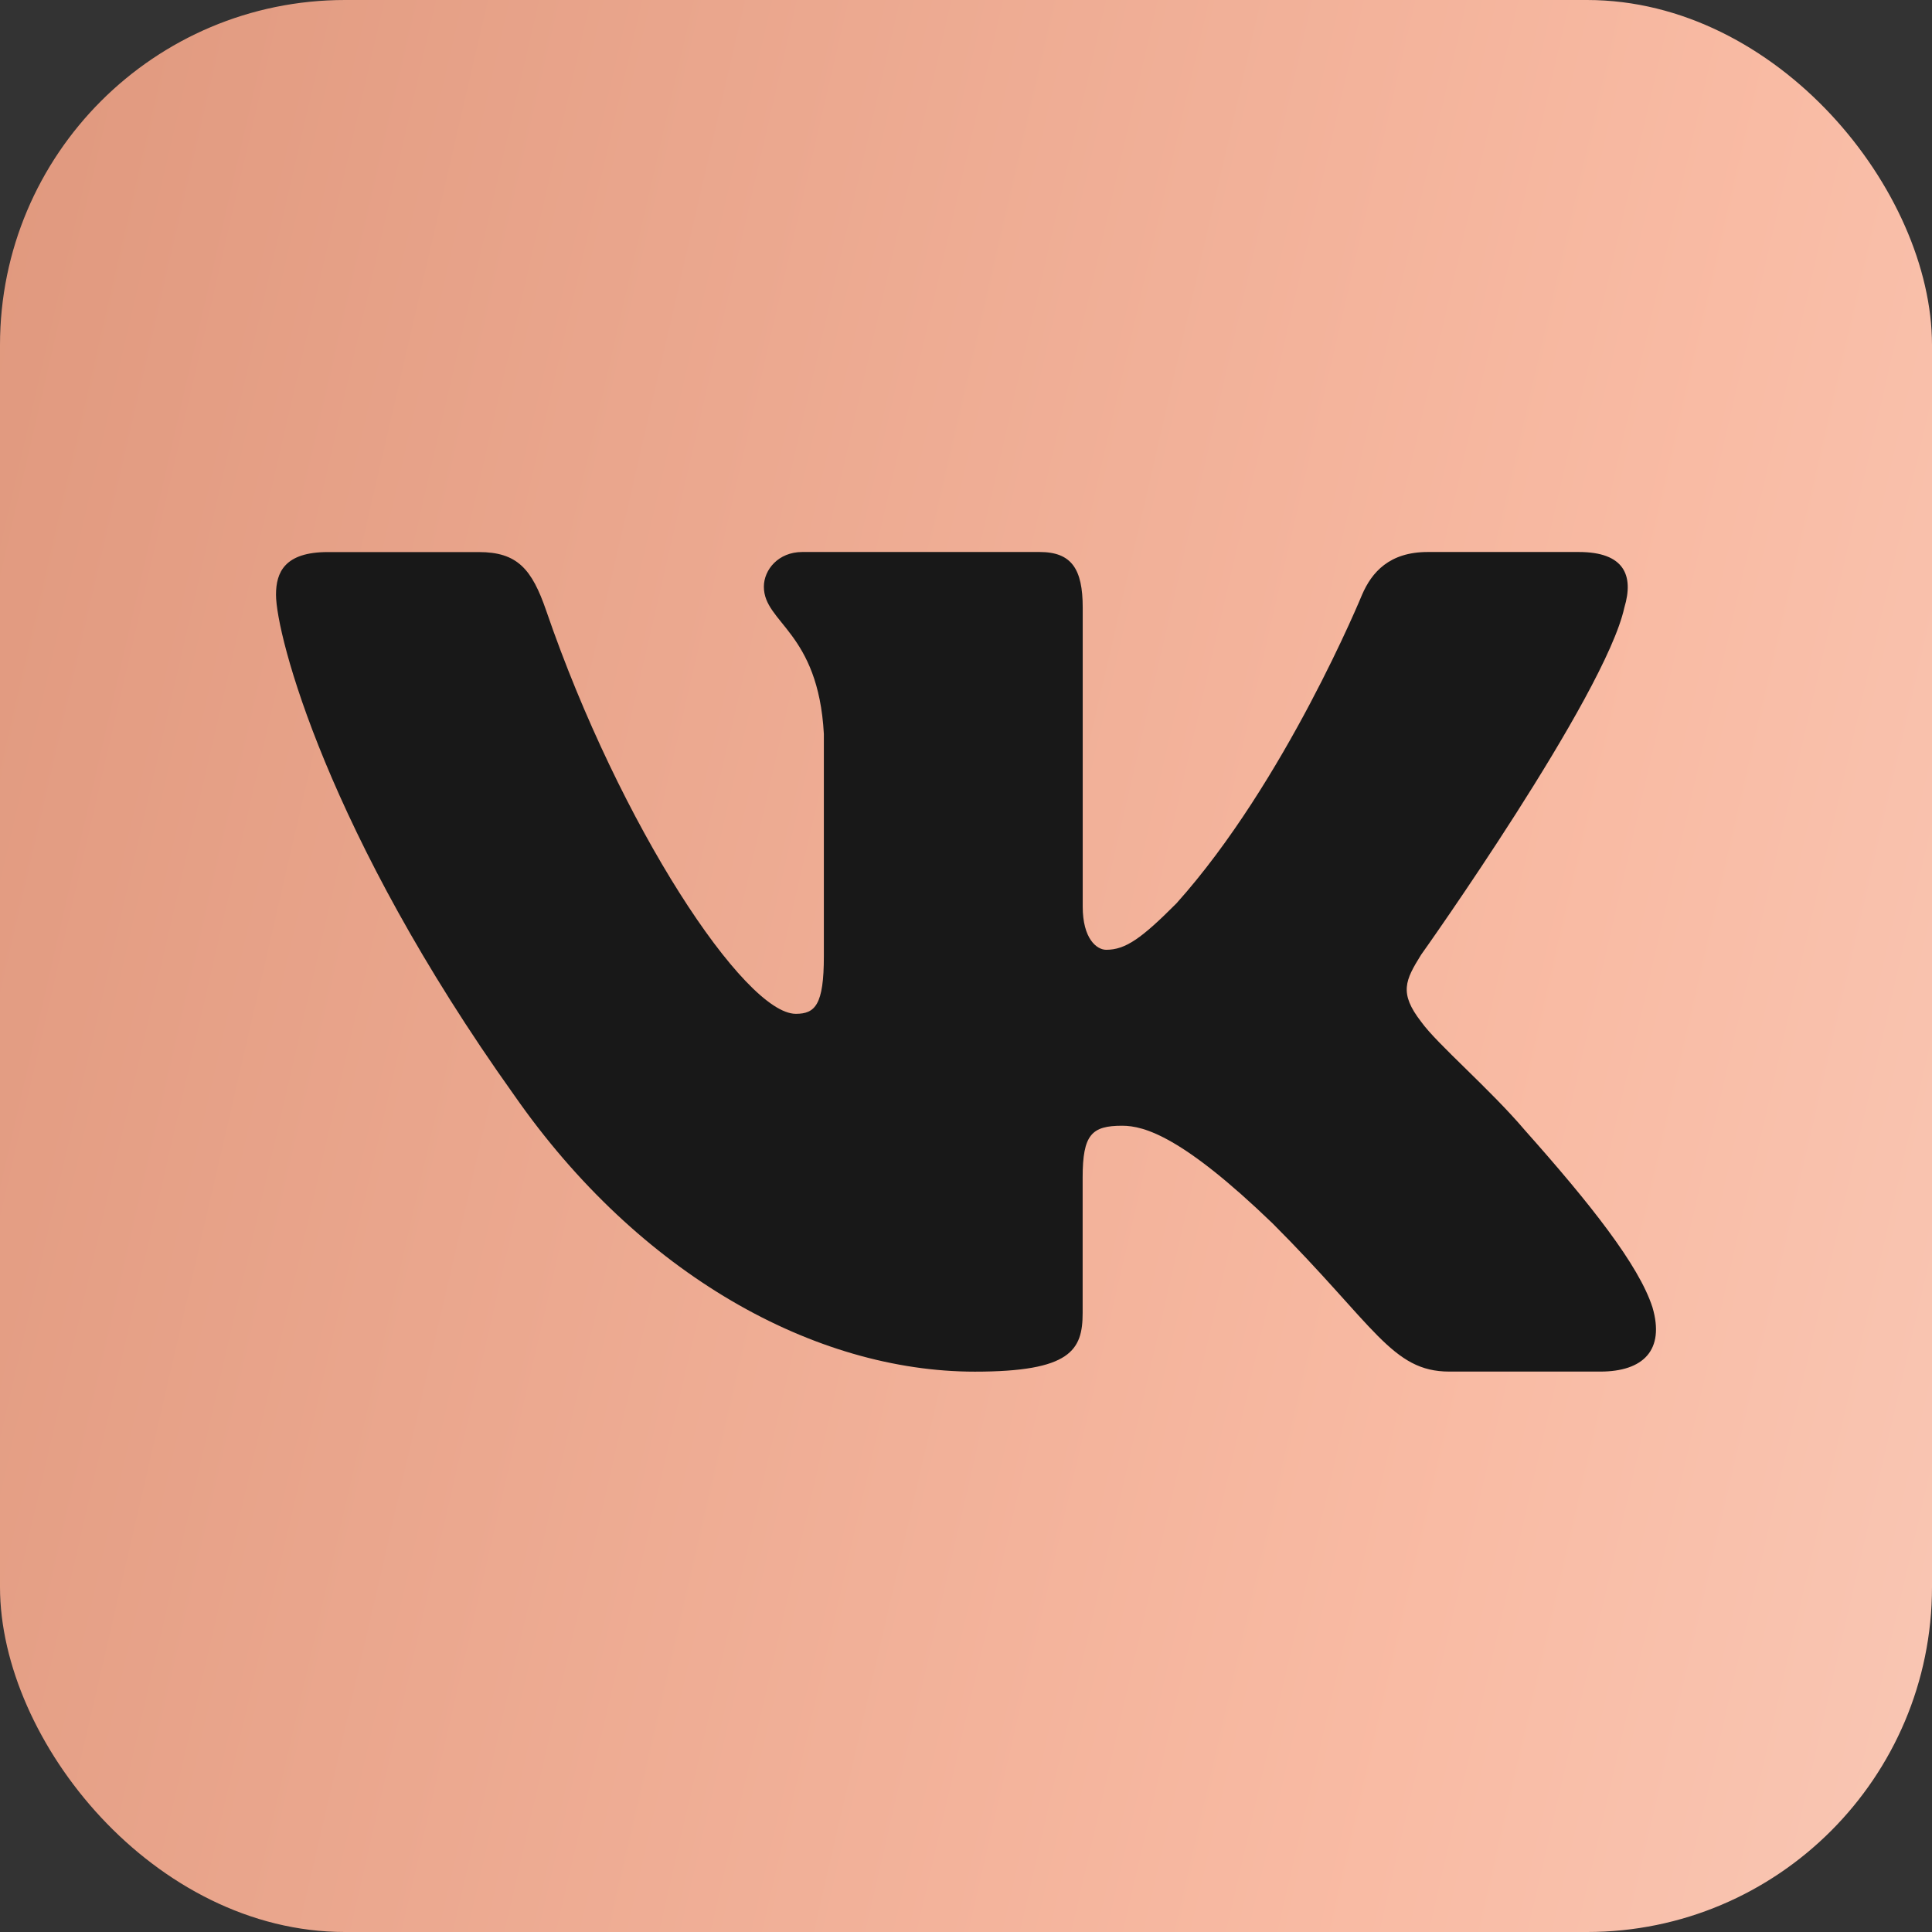 <?xml version="1.0" encoding="UTF-8"?> <svg xmlns="http://www.w3.org/2000/svg" width="56" height="56" viewBox="0 0 56 56" fill="none"><rect x="0" y="0" width="56" height="56" fill="#333333" stroke="none"/><rect width="56" height="56" rx="10" fill="url(#paint0_linear_827_511)"></rect><path d="M47.083 17.609C47.362 16.681 47.083 16 45.761 16H41.384C40.27 16 39.761 16.589 39.481 17.236C39.481 17.236 37.256 22.663 34.102 26.182C33.084 27.206 32.619 27.53 32.064 27.53C31.786 27.53 31.383 27.206 31.383 26.278V17.609C31.383 16.495 31.062 16 30.134 16H23.255C22.56 16 22.141 16.515 22.141 17.006C22.141 18.06 23.718 18.304 23.88 21.274V27.718C23.88 29.129 23.626 29.386 23.067 29.386C21.584 29.386 17.975 23.939 15.833 17.703C15.416 16.491 14.995 16.002 13.877 16.002H9.501C8.25 16.002 8 16.591 8 17.238C8 18.399 9.483 24.148 14.909 31.752C18.526 36.944 23.618 39.758 28.257 39.758C31.038 39.758 31.381 39.133 31.381 38.056V34.131C31.381 32.882 31.646 32.63 32.527 32.63C33.174 32.63 34.288 32.957 36.885 35.459C39.851 38.425 40.342 39.756 42.009 39.756H46.384C47.634 39.756 48.259 39.132 47.899 37.898C47.506 36.67 46.089 34.884 44.208 32.77C43.186 31.564 41.659 30.267 41.194 29.618C40.545 28.781 40.733 28.412 41.194 27.67C41.196 27.672 46.528 20.162 47.083 17.609Z" fill="#181818"></path><defs><linearGradient id="paint0_linear_827_511" x1="-3.742" y1="-158.327" x2="166.953" y2="-118.815" gradientUnits="userSpaceOnUse"><stop stop-color="#CC7D60"></stop><stop offset="0.515" stop-color="#F9BBA4"></stop><stop offset="1" stop-color="#F8F8F8"></stop></linearGradient></defs></svg> 